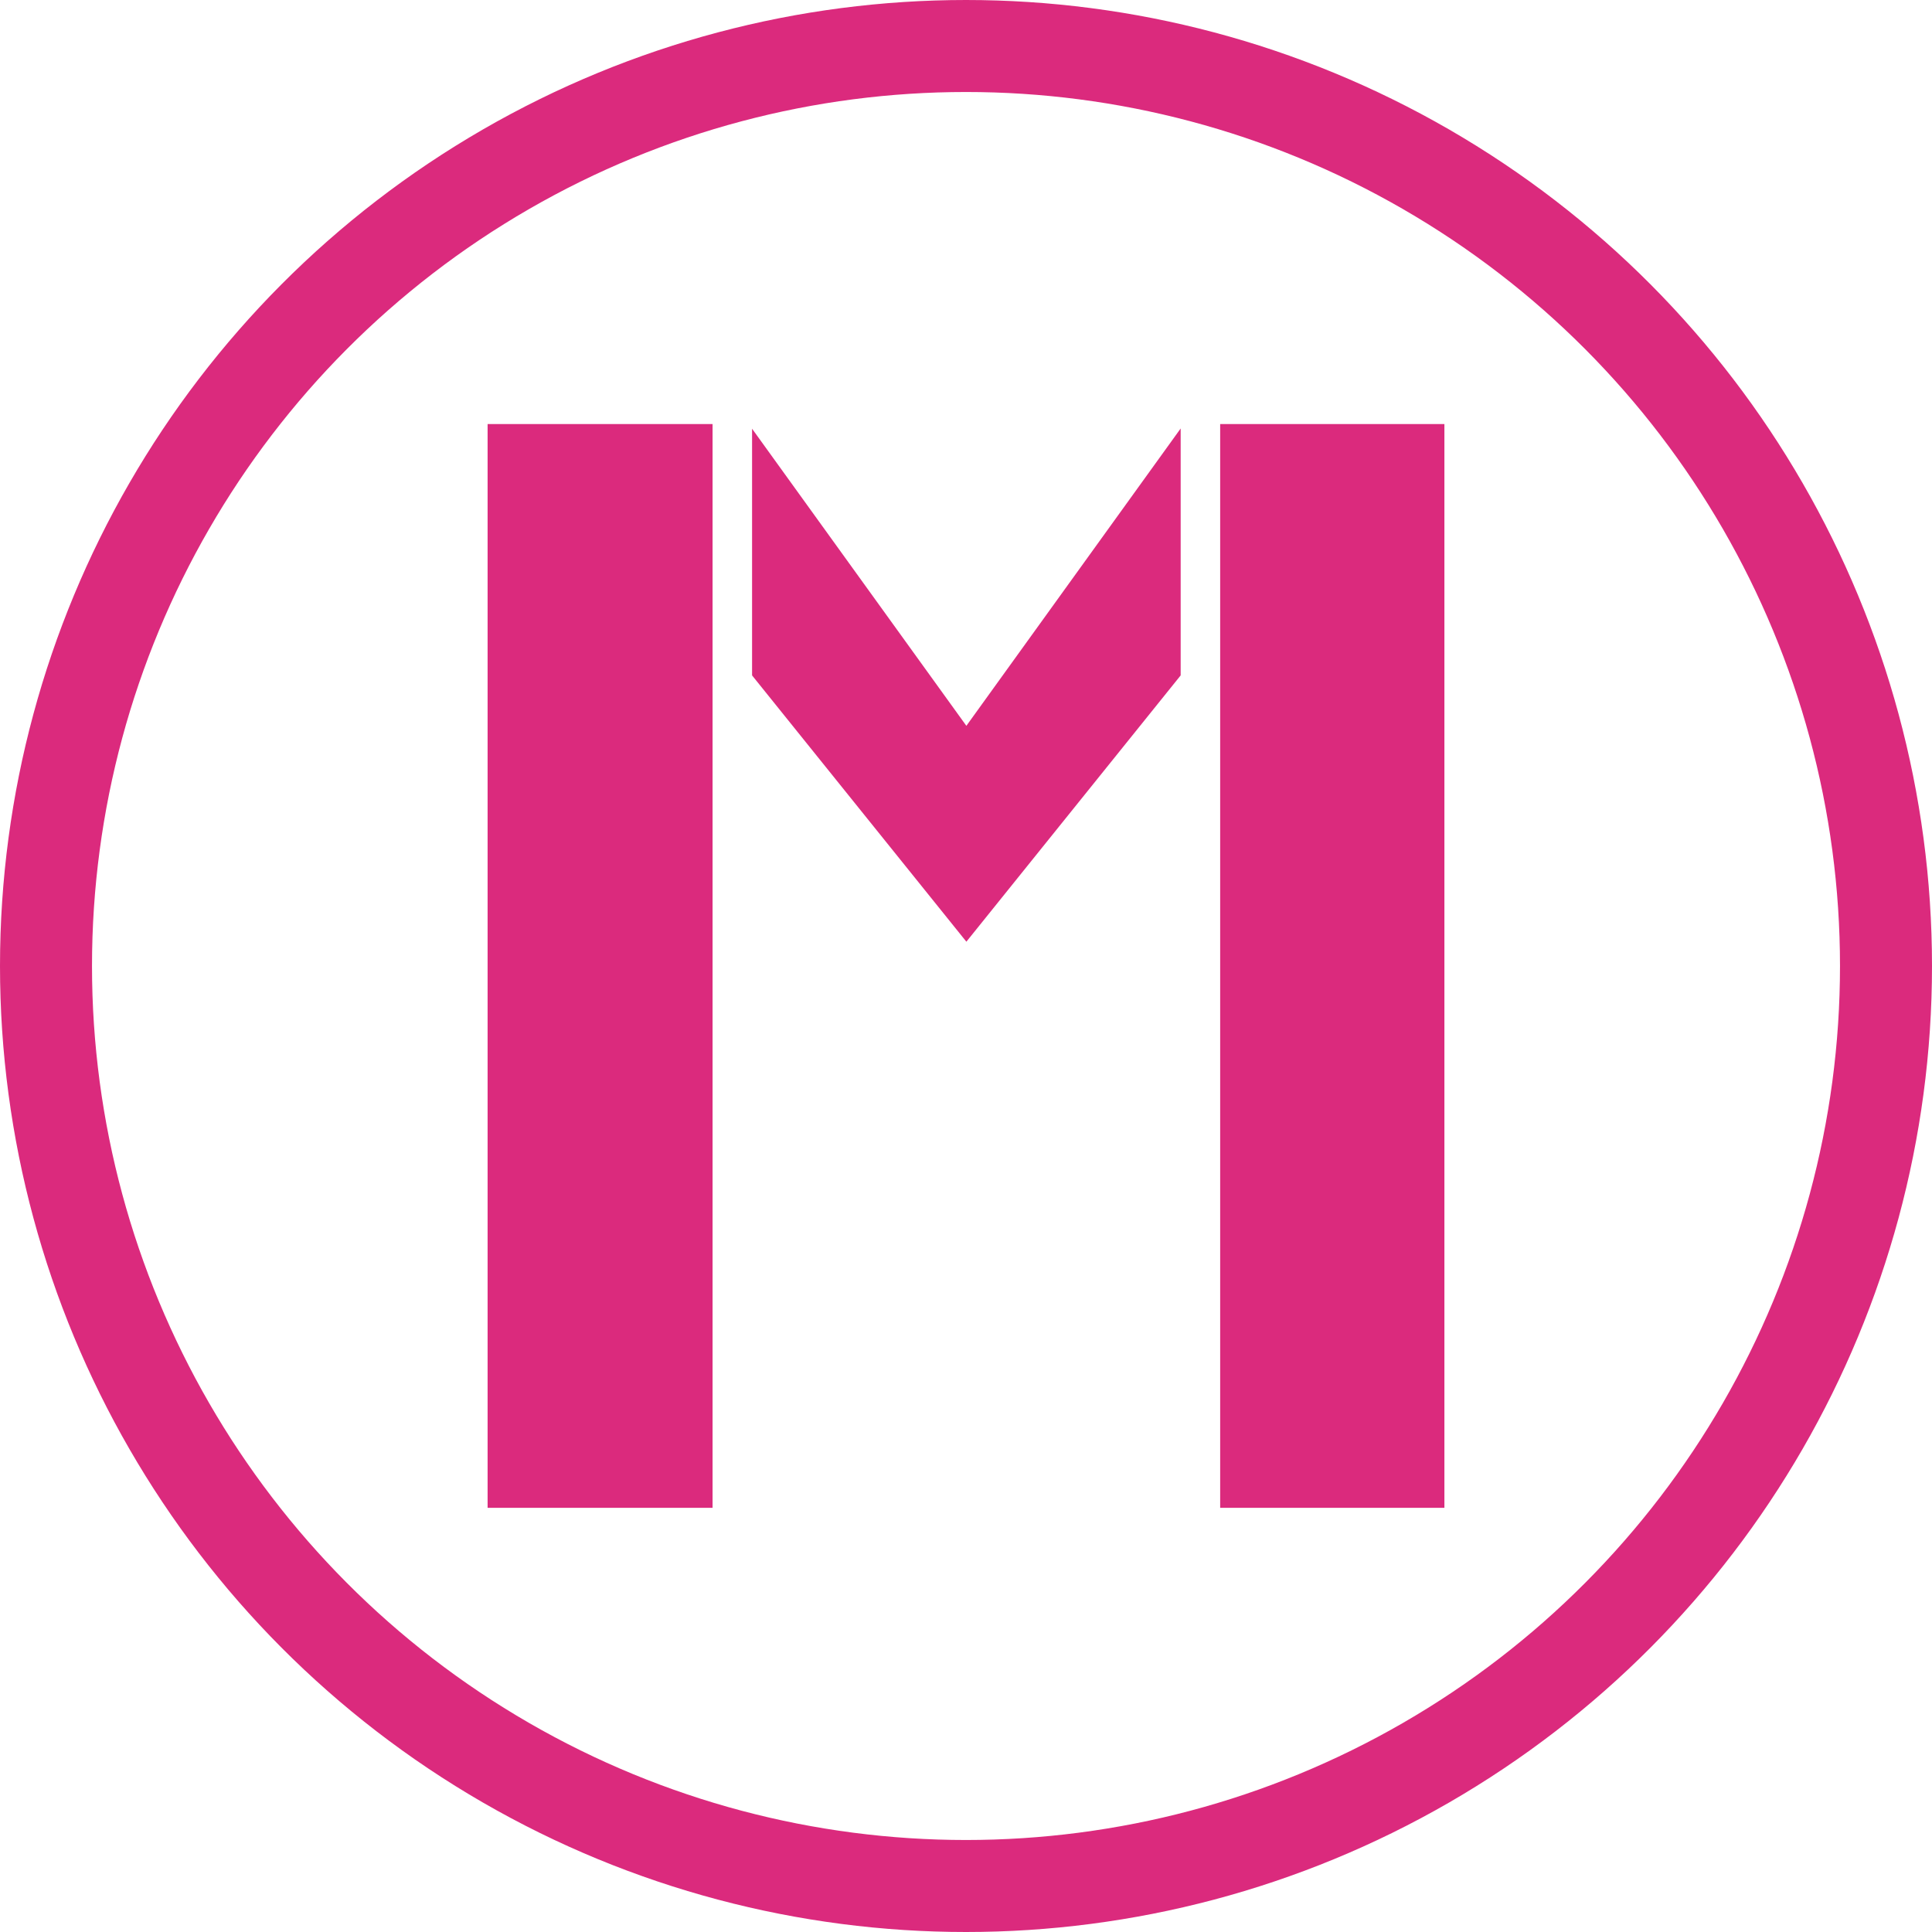 <?xml version="1.0" encoding="UTF-8"?>
<svg id="virtual" xmlns="http://www.w3.org/2000/svg" viewBox="0 0 157.5 157.5">
  <defs>
    <style>
      .cls-1 {
        fill: none;
        stroke: #db2a7d;
        stroke-miterlimit: 10;
        stroke-width: 7.5px;
      }

      .cls-2 {
        fill: #db2a7d;
        stroke-width: 0px;
      }
    </style>
  </defs>
  <circle class="cls-1" cx="78.75" cy="78.75" r="75"/>
  <rect class="cls-2" x="39.75" y="34.57" width="18.34" height="88.35"/>
  <rect class="cls-2" x="99.47" y="34.57" width="18.28" height="88.35"/>
  <polygon class="cls-2" points="78.78 76.77 96.25 55.06 96.25 34.93 78.78 59.17 61.31 34.95 61.31 55.06 78.78 76.77"/>
</svg>